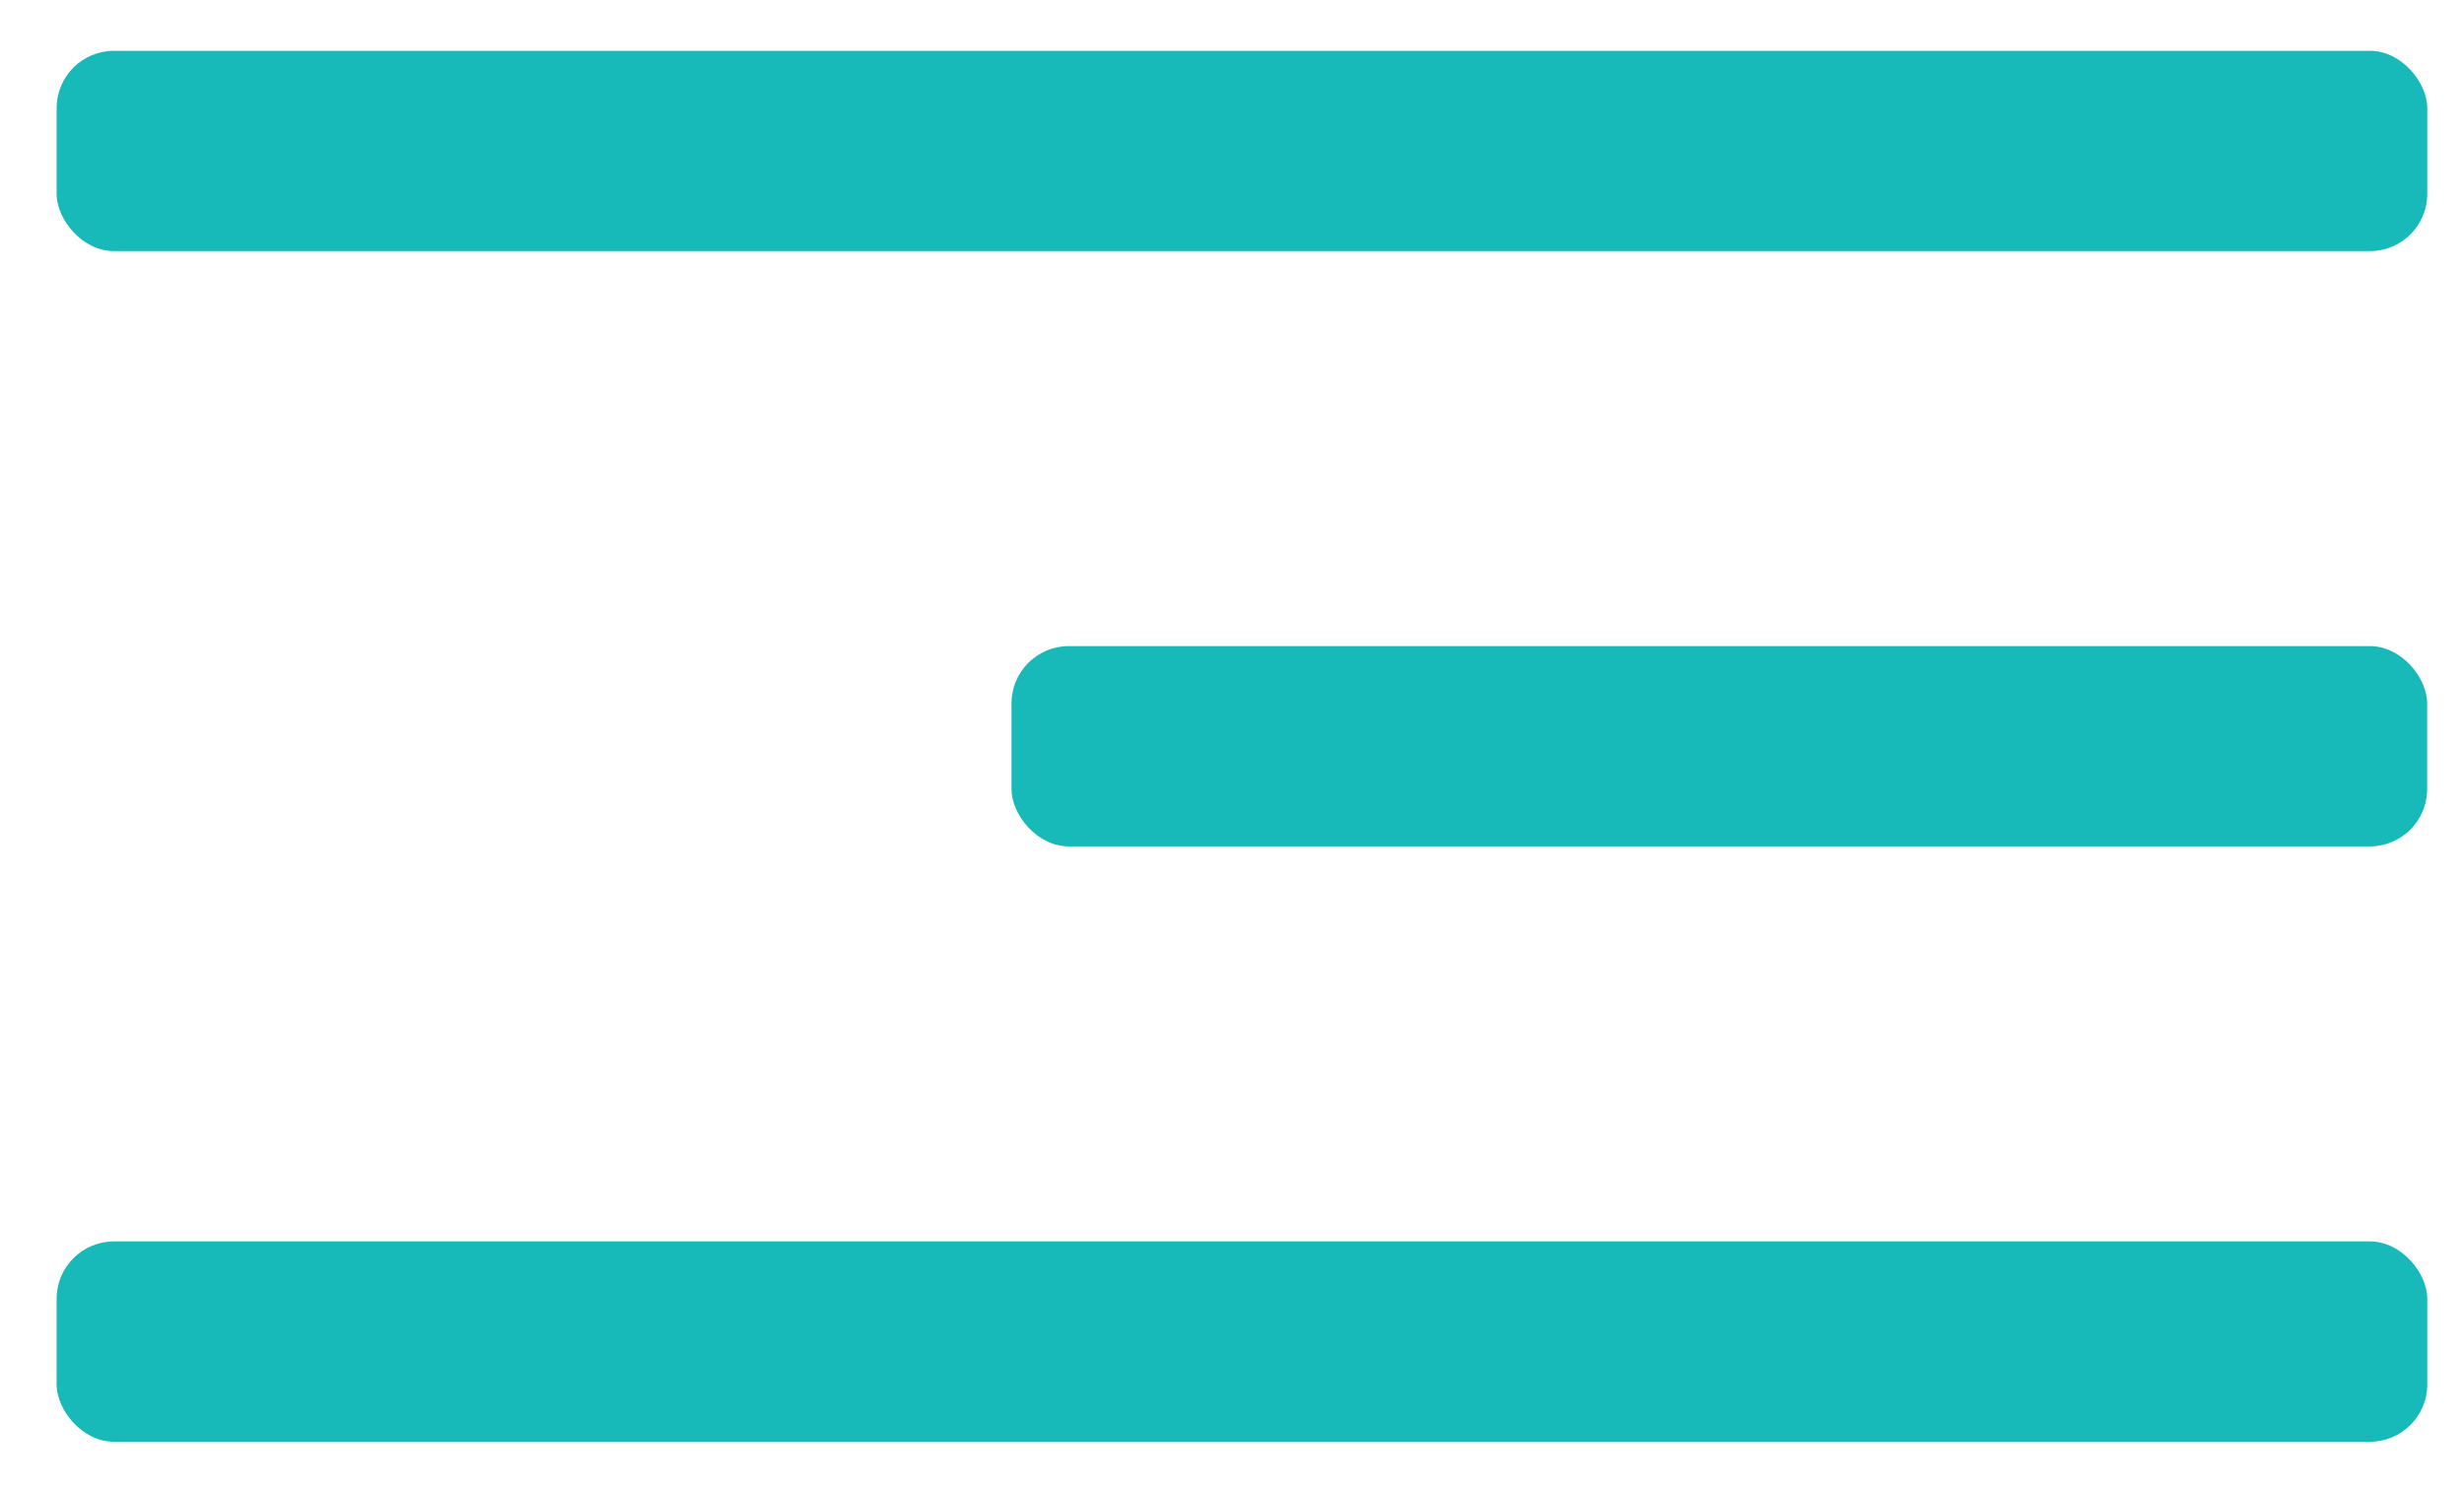 <?xml version="1.0" encoding="UTF-8"?> <svg xmlns="http://www.w3.org/2000/svg" width="43" height="26" viewBox="0 0 43 26" fill="none"><rect x="0.988" y="0.887" width="41.371" height="3.496" rx="1" fill="#18B9B9"></rect><rect x="0.988" y="21.668" width="41.371" height="3.496" rx="1" fill="#18B9B9"></rect><rect x="17.652" y="11.277" width="24.705" height="3.496" rx="1" fill="#18B9B9"></rect></svg> 